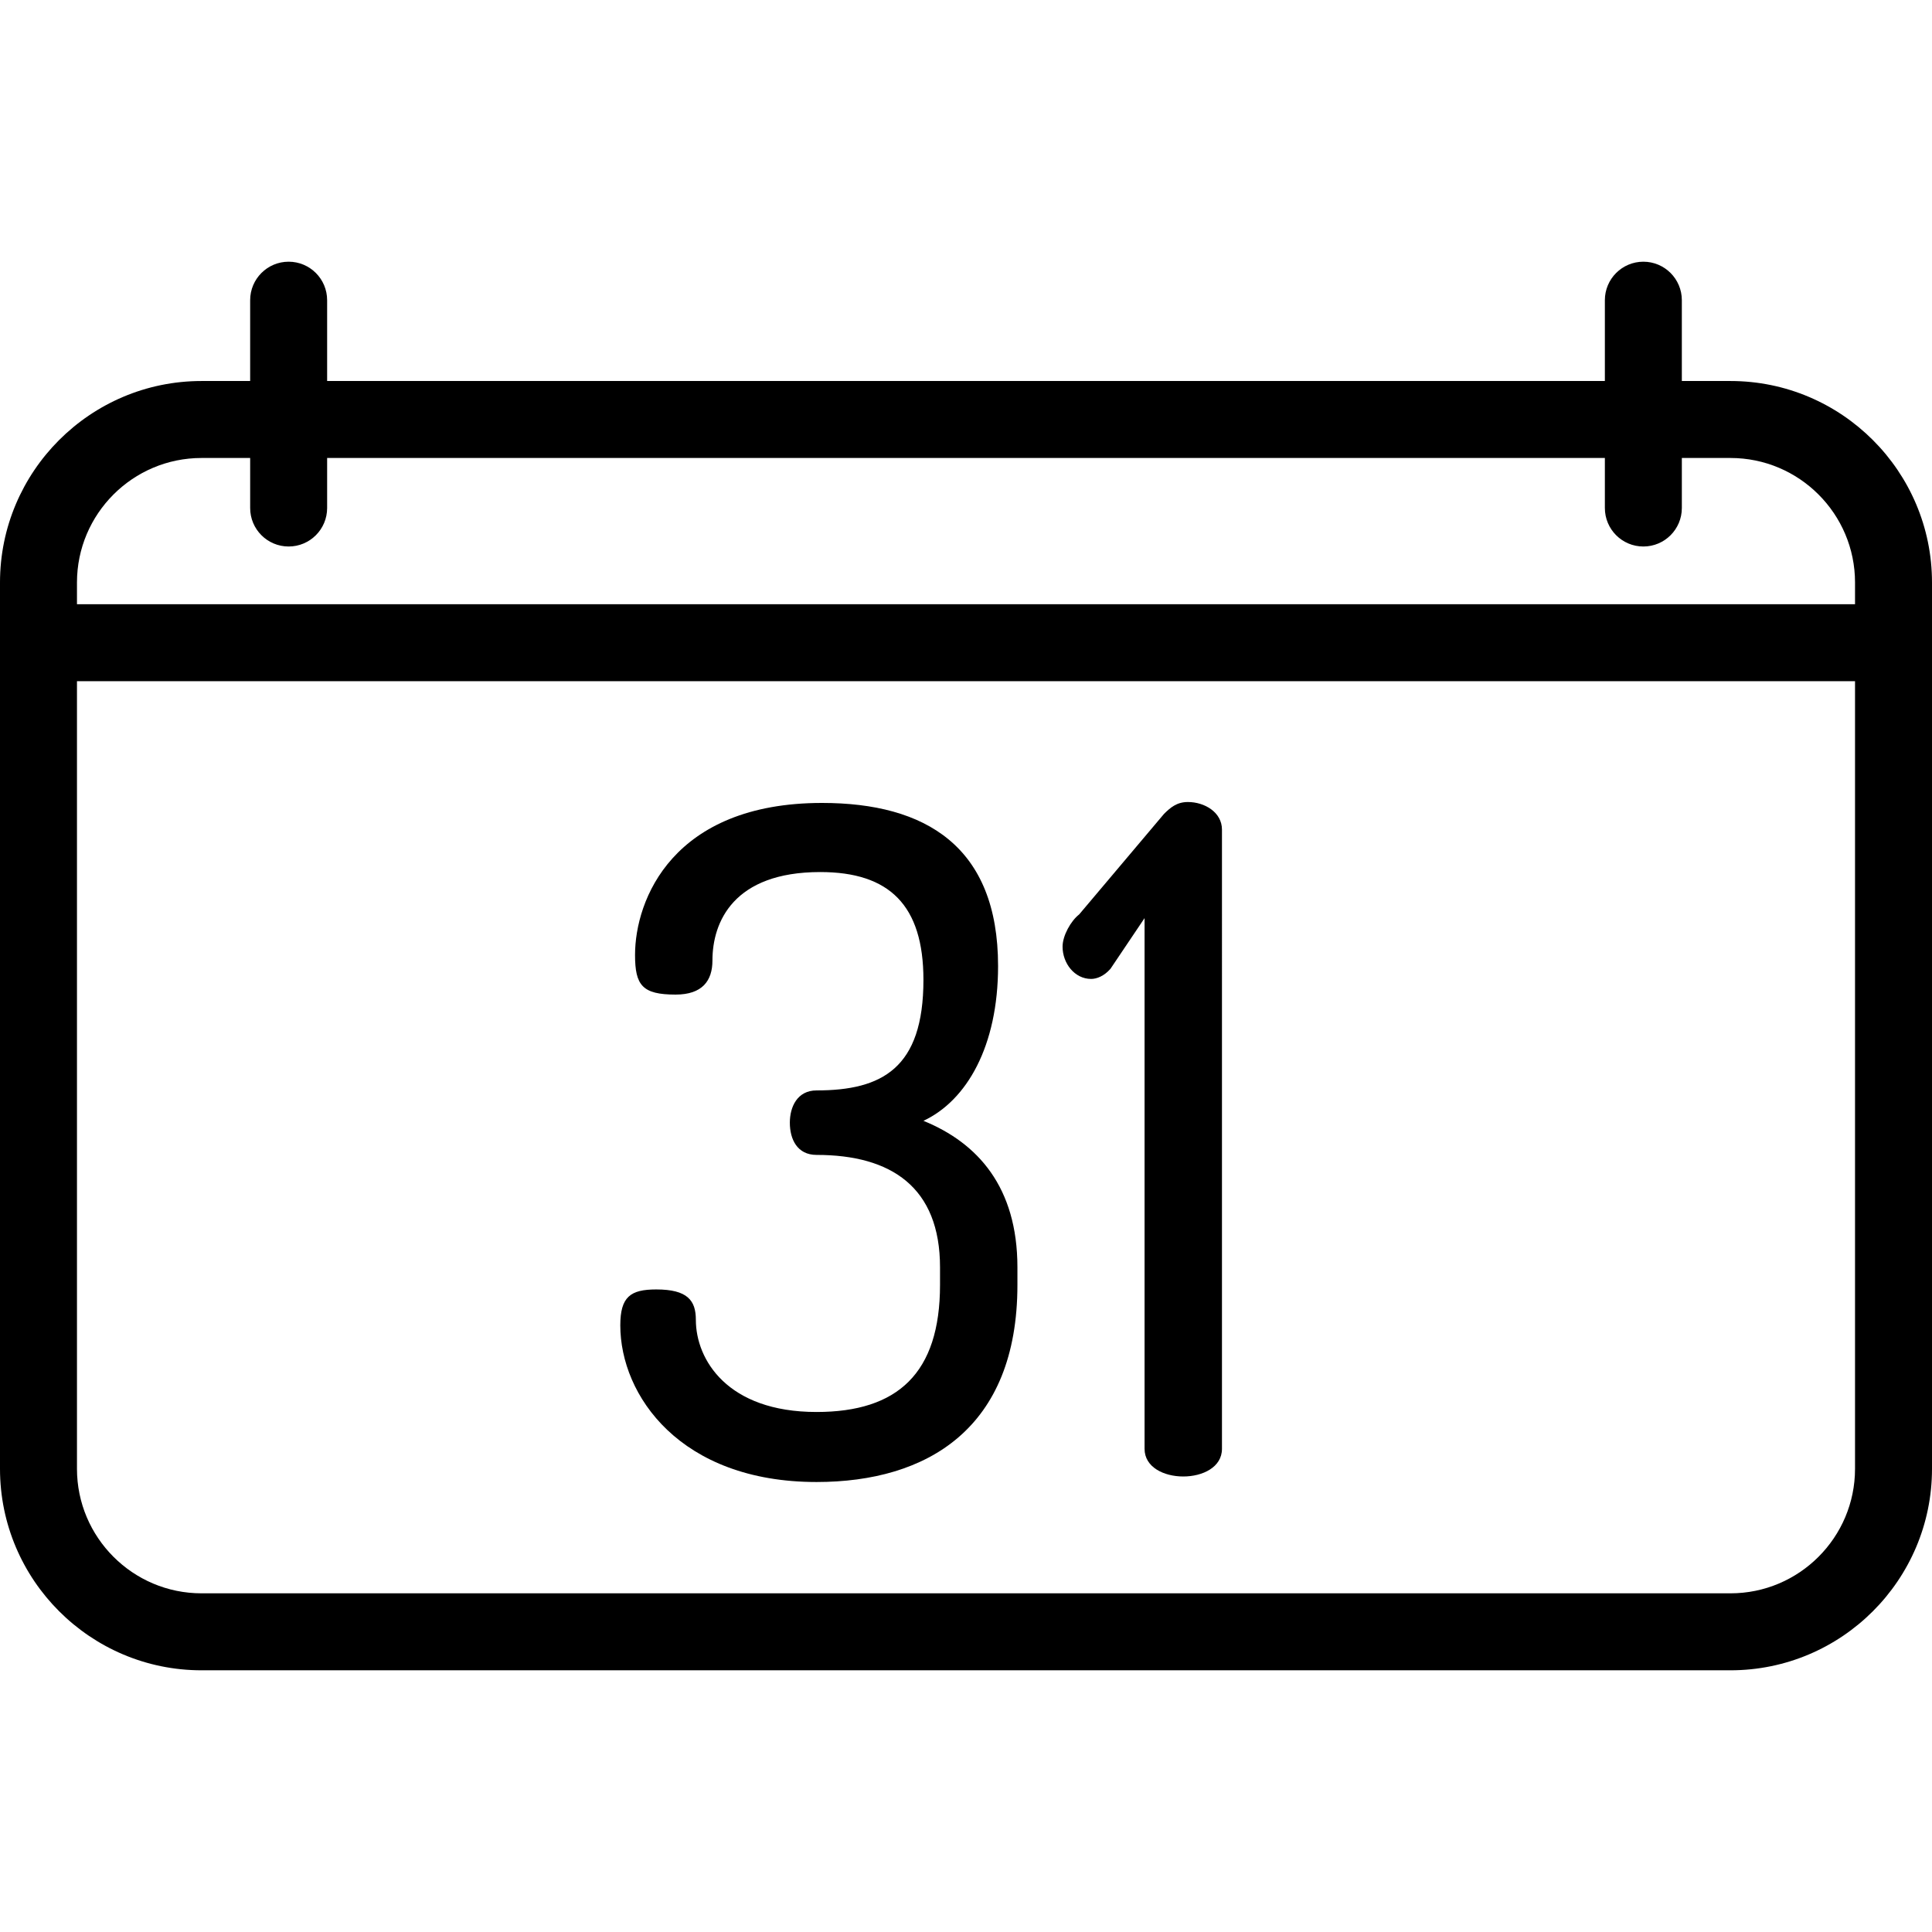 <?xml version="1.0" encoding="iso-8859-1"?>
<!-- Uploaded to: SVG Repo, www.svgrepo.com, Generator: SVG Repo Mixer Tools -->
<svg fill="#000000" height="800px" width="800px" version="1.1" id="Layer_1" xmlns="http://www.w3.org/2000/svg" xmlns:xlink="http://www.w3.org/1999/xlink" 
	 viewBox="0 0 512 512" xml:space="preserve">
<g>
	<g>
		<path d="M458.602,100.972h-12.897V79.554c0-5.632-4.567-10.199-10.199-10.199s-10.199,4.567-10.199,10.199v21.418H86.693V79.554
			c0-5.632-4.567-10.199-10.199-10.199s-10.199,4.567-10.199,10.199v21.418H53.398C23.954,100.972,0,124.926,0,154.369v234.878
			c0,29.444,23.954,53.398,53.398,53.398h405.203c29.445,0,53.399-23.954,53.399-53.398V154.37
			C512,124.926,488.046,100.972,458.602,100.972z M491.602,389.247c0,18.195-14.804,33-33,33H53.398c-18.195,0-33-14.804-33-33
			V180.526h471.203V389.247z M491.602,160.127H20.398v-5.758c0-18.194,14.804-32.998,33-32.998h12.897v13.259
			c0,5.632,4.567,10.199,10.199,10.199s10.199-4.567,10.199-10.199v-13.259h338.614v13.259c0,5.632,4.567,10.199,10.199,10.199
			s10.199-4.567,10.199-10.199v-13.259h12.897c18.195,0,33,14.804,33,32.998V160.127z"/>
	</g>
</g>
<g>
	<g>
		<path d="M244.721,297.03c11.477-5.373,19.779-19.779,19.779-41.023c0-31.743-19.29-43.219-46.639-43.219
			c-39.557,0-49.568,25.639-49.568,40.29c0,8.057,1.953,10.499,10.743,10.499c7.081,0,9.768-3.663,9.768-9.034
			c0-10.255,5.616-23.44,28.569-23.44c18.314,0,27.347,8.79,27.347,28.569c0,23.441-10.988,29.301-28.324,29.301
			c-5.127,0-7.08,4.395-7.08,8.546c0,4.396,1.953,8.546,7.08,8.546c19.779,0,32.72,8.547,32.72,29.791v4.64
			c0,23.44-11.232,33.696-32.72,33.696c-23.686,0-31.987-13.918-31.987-24.418c0-5.127-2.198-8.057-10.5-8.057
			c-6.837,0-9.523,1.954-9.523,9.523c0.001,18.555,15.872,41.509,52.011,41.509c29.301,0,53.231-14.163,53.231-52.254v-4.64
			C269.627,314.611,259.128,302.89,244.721,297.03z"/>
	</g>
</g>
<g>
	<g>
		<path d="M314.802,212.543c-2.93,0-4.64,1.466-6.349,3.174l-22.465,26.616c-2.197,1.709-4.396,5.616-4.396,8.546
			c0,4.396,3.174,8.547,7.57,8.547c1.466,0,3.419-0.733,5.128-2.686l9.033-13.43v140.647c0,4.883,5.128,7.326,10.256,7.326
			c5.128,0,10.255-2.443,10.255-7.326V219.868C323.836,215.229,319.196,212.543,314.802,212.543z"/>
	</g>
</g>
</svg>